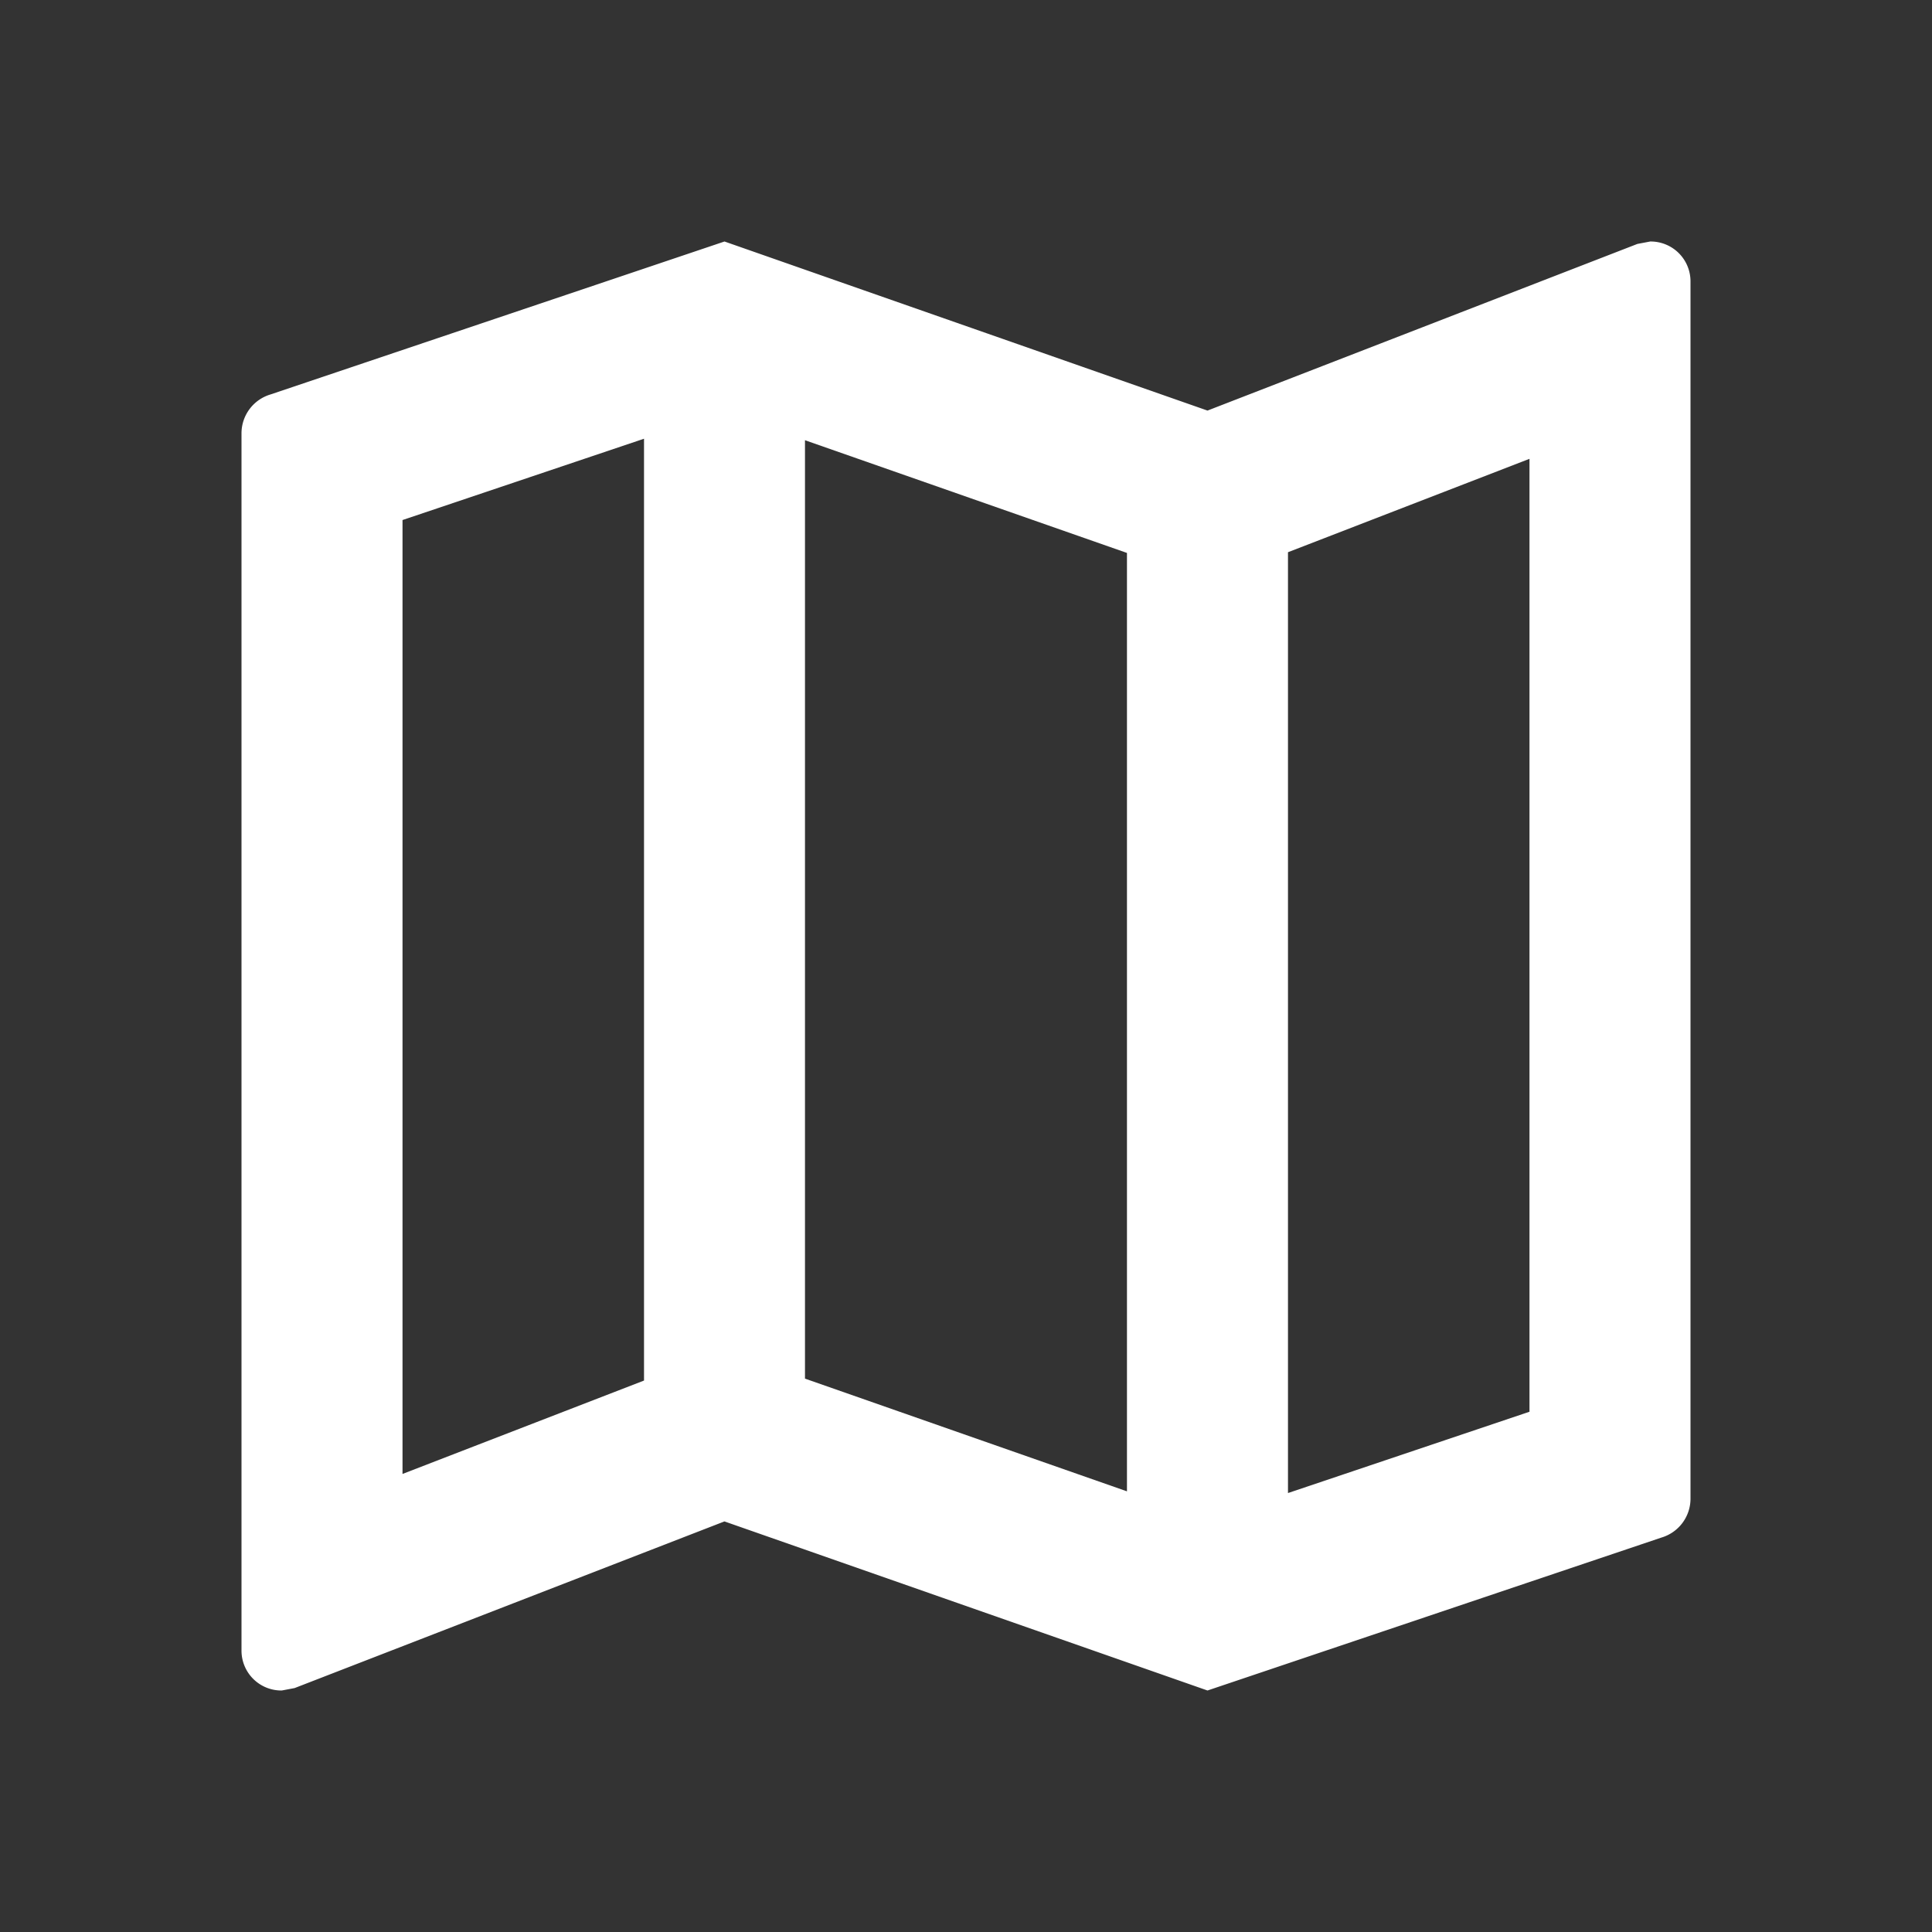 <svg xmlns="http://www.w3.org/2000/svg" width="35" height="35" viewBox="0 0 35 35">
  <rect x="0" y="0" width="35" height="35" fill="#333333" stroke="none"/>
  <g id="map" transform="translate(3 3)">
    <g id="Icons" transform="translate(-3 -3)">
      <g id="Outlined">
        <g id="Maps">
          <g id="Outlined-_-Maps-_-map" data-name="Outlined-/-Maps-/-map">
            <path id="Path" d="M0,0H35V35H0Z" fill="none" fill-rule="evenodd"/>
            <path id="_-Icon-Color" data-name="🔹-Icon-Color" d="M28.521,3l-.233.044L20.5,6.063,11.75,3,3.525,5.771a.735.735,0,0,0-.525.7v22.05a.722.722,0,0,0,.729.729l.233-.044,7.787-3.019L20.5,29.25l8.225-2.771a.735.735,0,0,0,.525-.7V3.729A.722.722,0,0,0,28.521,3ZM13.208,6.6l5.833,2.042v17l-5.833-2.042ZM5.917,8.046l4.375-1.473V23.635L5.917,25.327ZM26.333,24.2l-4.375,1.473V8.629l4.375-1.692Z" transform="translate(1.375 1.375)" fill="#fff" fill-rule="evenodd"/>
          </g>
        </g>
      </g>
    </g>
  </g>
</svg>
